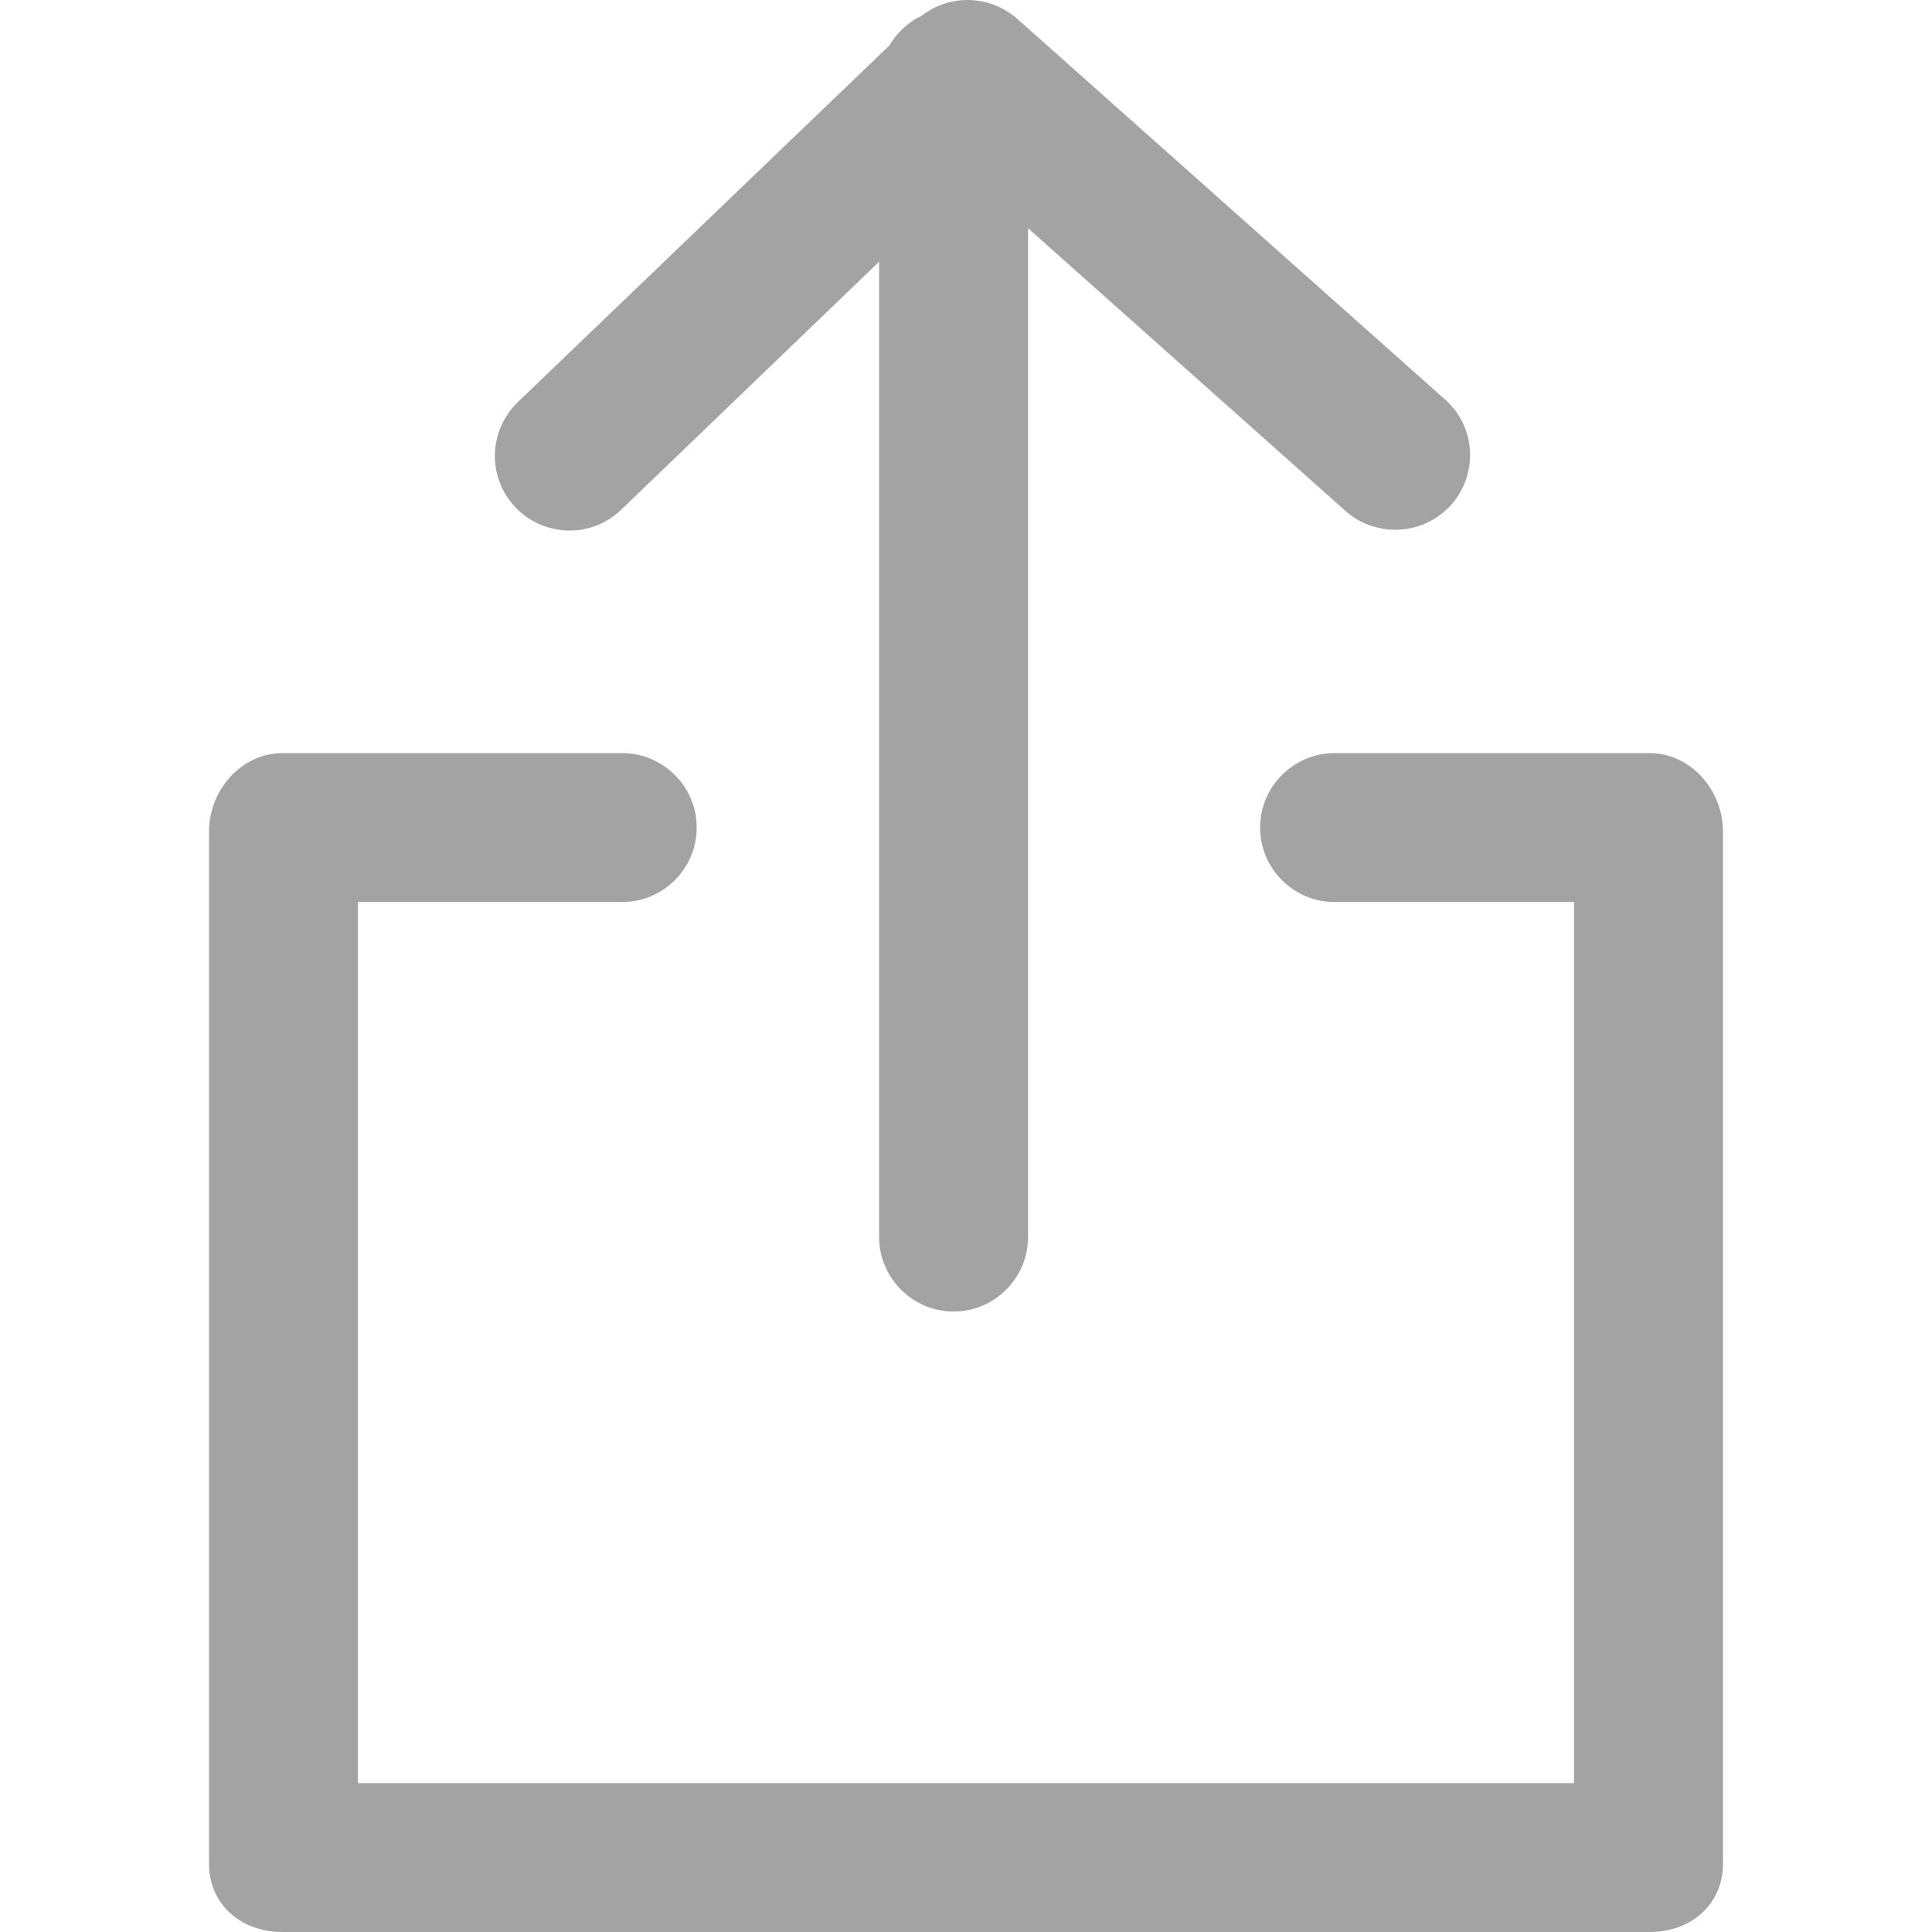 <?xml version="1.0" encoding="iso-8859-1"?>
<!-- Generator: Adobe Illustrator 18.1.1, SVG Export Plug-In . SVG Version: 6.00 Build 0)  -->
<svg xmlns="http://www.w3.org/2000/svg" xmlns:xlink="http://www.w3.org/1999/xlink" version="1.1" id="Capa_1" x="0px" y="0px" viewBox="0 0 441.121 441.121" style="enable-background:new 0 0 441.121 441.121;" xml:space="preserve" width="512px" height="512px">
<g>
	<g>
		<path d="M376.677,171.954h-71.967c-9.35,0-17,7.65-17,17s7.65,17,17,17h54.683v201.167H81.727V205.954h60.35c9.35,0,17-7.65,17-17    s-7.65-17-17-17H64.444c-9.35,0-16.717,8.5-16.717,17.85v235.733c0,9.35,7.367,15.583,16.717,15.583h312.233    c9.35,0,16.717-6.233,16.717-15.583V189.804C393.394,180.454,386.027,171.954,376.677,171.954z" fill="#a3a3a3"/>
		<path d="M217.727,299.454c9.35,0,17-7.65,17-17V52.104l72.533,64.6c3.117,2.833,7.367,4.25,11.333,4.25    c4.817,0,9.35-1.983,12.75-5.667c6.233-7.083,5.667-17.85-1.417-24.083l-97.75-86.983c-6.233-5.383-15.3-5.667-21.817-0.567    c-3.117,1.417-5.667,3.967-7.367,6.8l-84.717,81.317c-6.8,6.517-7.083,17.283-0.567,24.083c6.517,6.8,17.283,7.083,24.083,0.567    l58.933-56.667v222.7C200.727,291.804,208.377,299.454,217.727,299.454z" fill="#a3a3a3"/>
	</g>
</g>
<g>
</g>
<g>
</g>
<g>
</g>
<g>
</g>
<g>
</g>
<g>
</g>
<g>
</g>
<g>
</g>
<g>
</g>
<g>
</g>
<g>
</g>
<g>
</g>
<g>
</g>
<g>
</g>
<g>
</g>
</svg>
